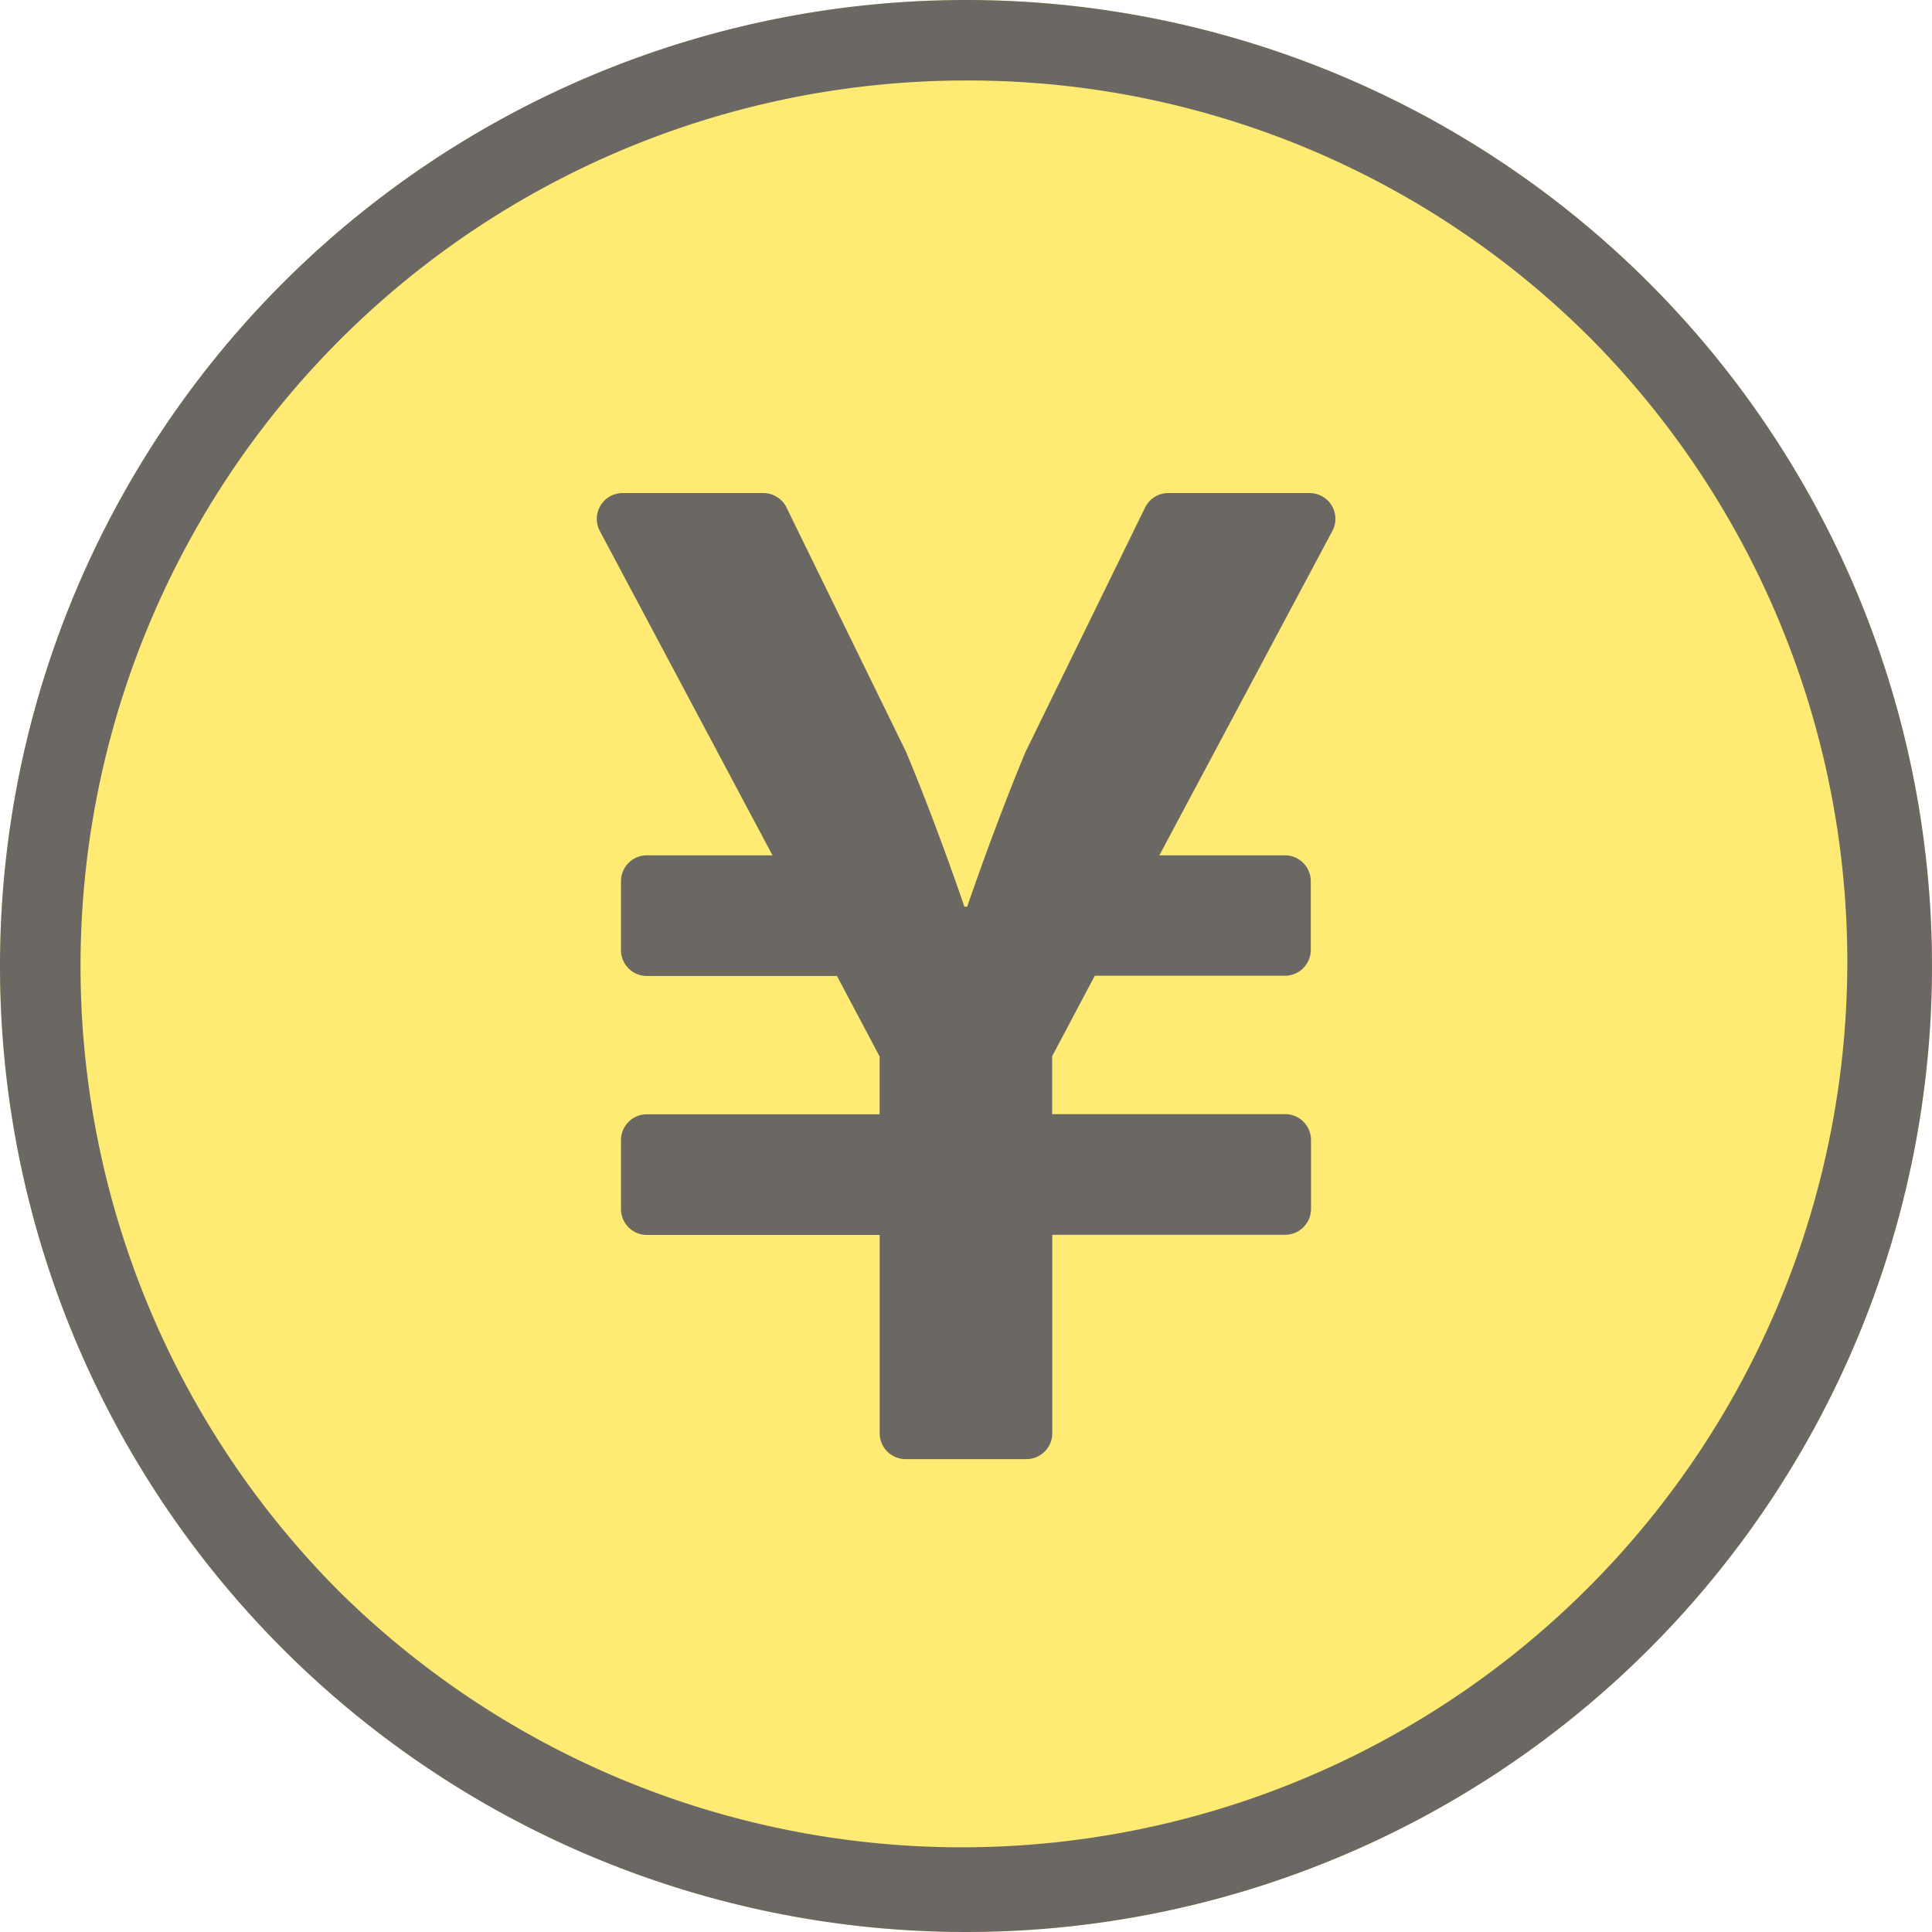 <svg xmlns="http://www.w3.org/2000/svg" width="24" height="24" viewBox="0 0 24 24"><circle cx="12" cy="12" r="12" fill="#ffeb73"/><path d="M12,1A11,11,0,0,0,4.222,19.778,11,11,0,0,0,19.778,4.222,10.928,10.928,0,0,0,12,1m0-1A12,12,0,1,1,0,12,12,12,0,0,1,12,0Z" fill="#6b6863"/><path d="M10.312,2.25H8.563a.321.321,0,0,0-.289.179L6.79,5.462c-.388.929-.726,1.926-.726,1.926H6.029s-.338-1-.726-1.926L3.819,2.429A.321.321,0,0,0,3.53,2.25H1.784a.321.321,0,0,0-.284.471L3.645,6.75H2.084a.322.322,0,0,0-.321.321v.857a.322.322,0,0,0,.321.321H4.446l.53,1v.718H2.084a.322.322,0,0,0-.321.321v.857a.322.322,0,0,0,.321.321H4.977v2.464a.322.322,0,0,0,.321.321H6.8a.322.322,0,0,0,.321-.321V11.464h2.893a.322.322,0,0,0,.321-.321v-.857a.322.322,0,0,0-.321-.321H7.119V9.246l.53-1h2.362a.322.322,0,0,0,.321-.321V7.071a.322.322,0,0,0-.321-.321H8.451L10.6,2.721A.32.32,0,0,0,10.312,2.25Z" transform="translate(5.951 3.875)" fill="#6b6863"/></svg>